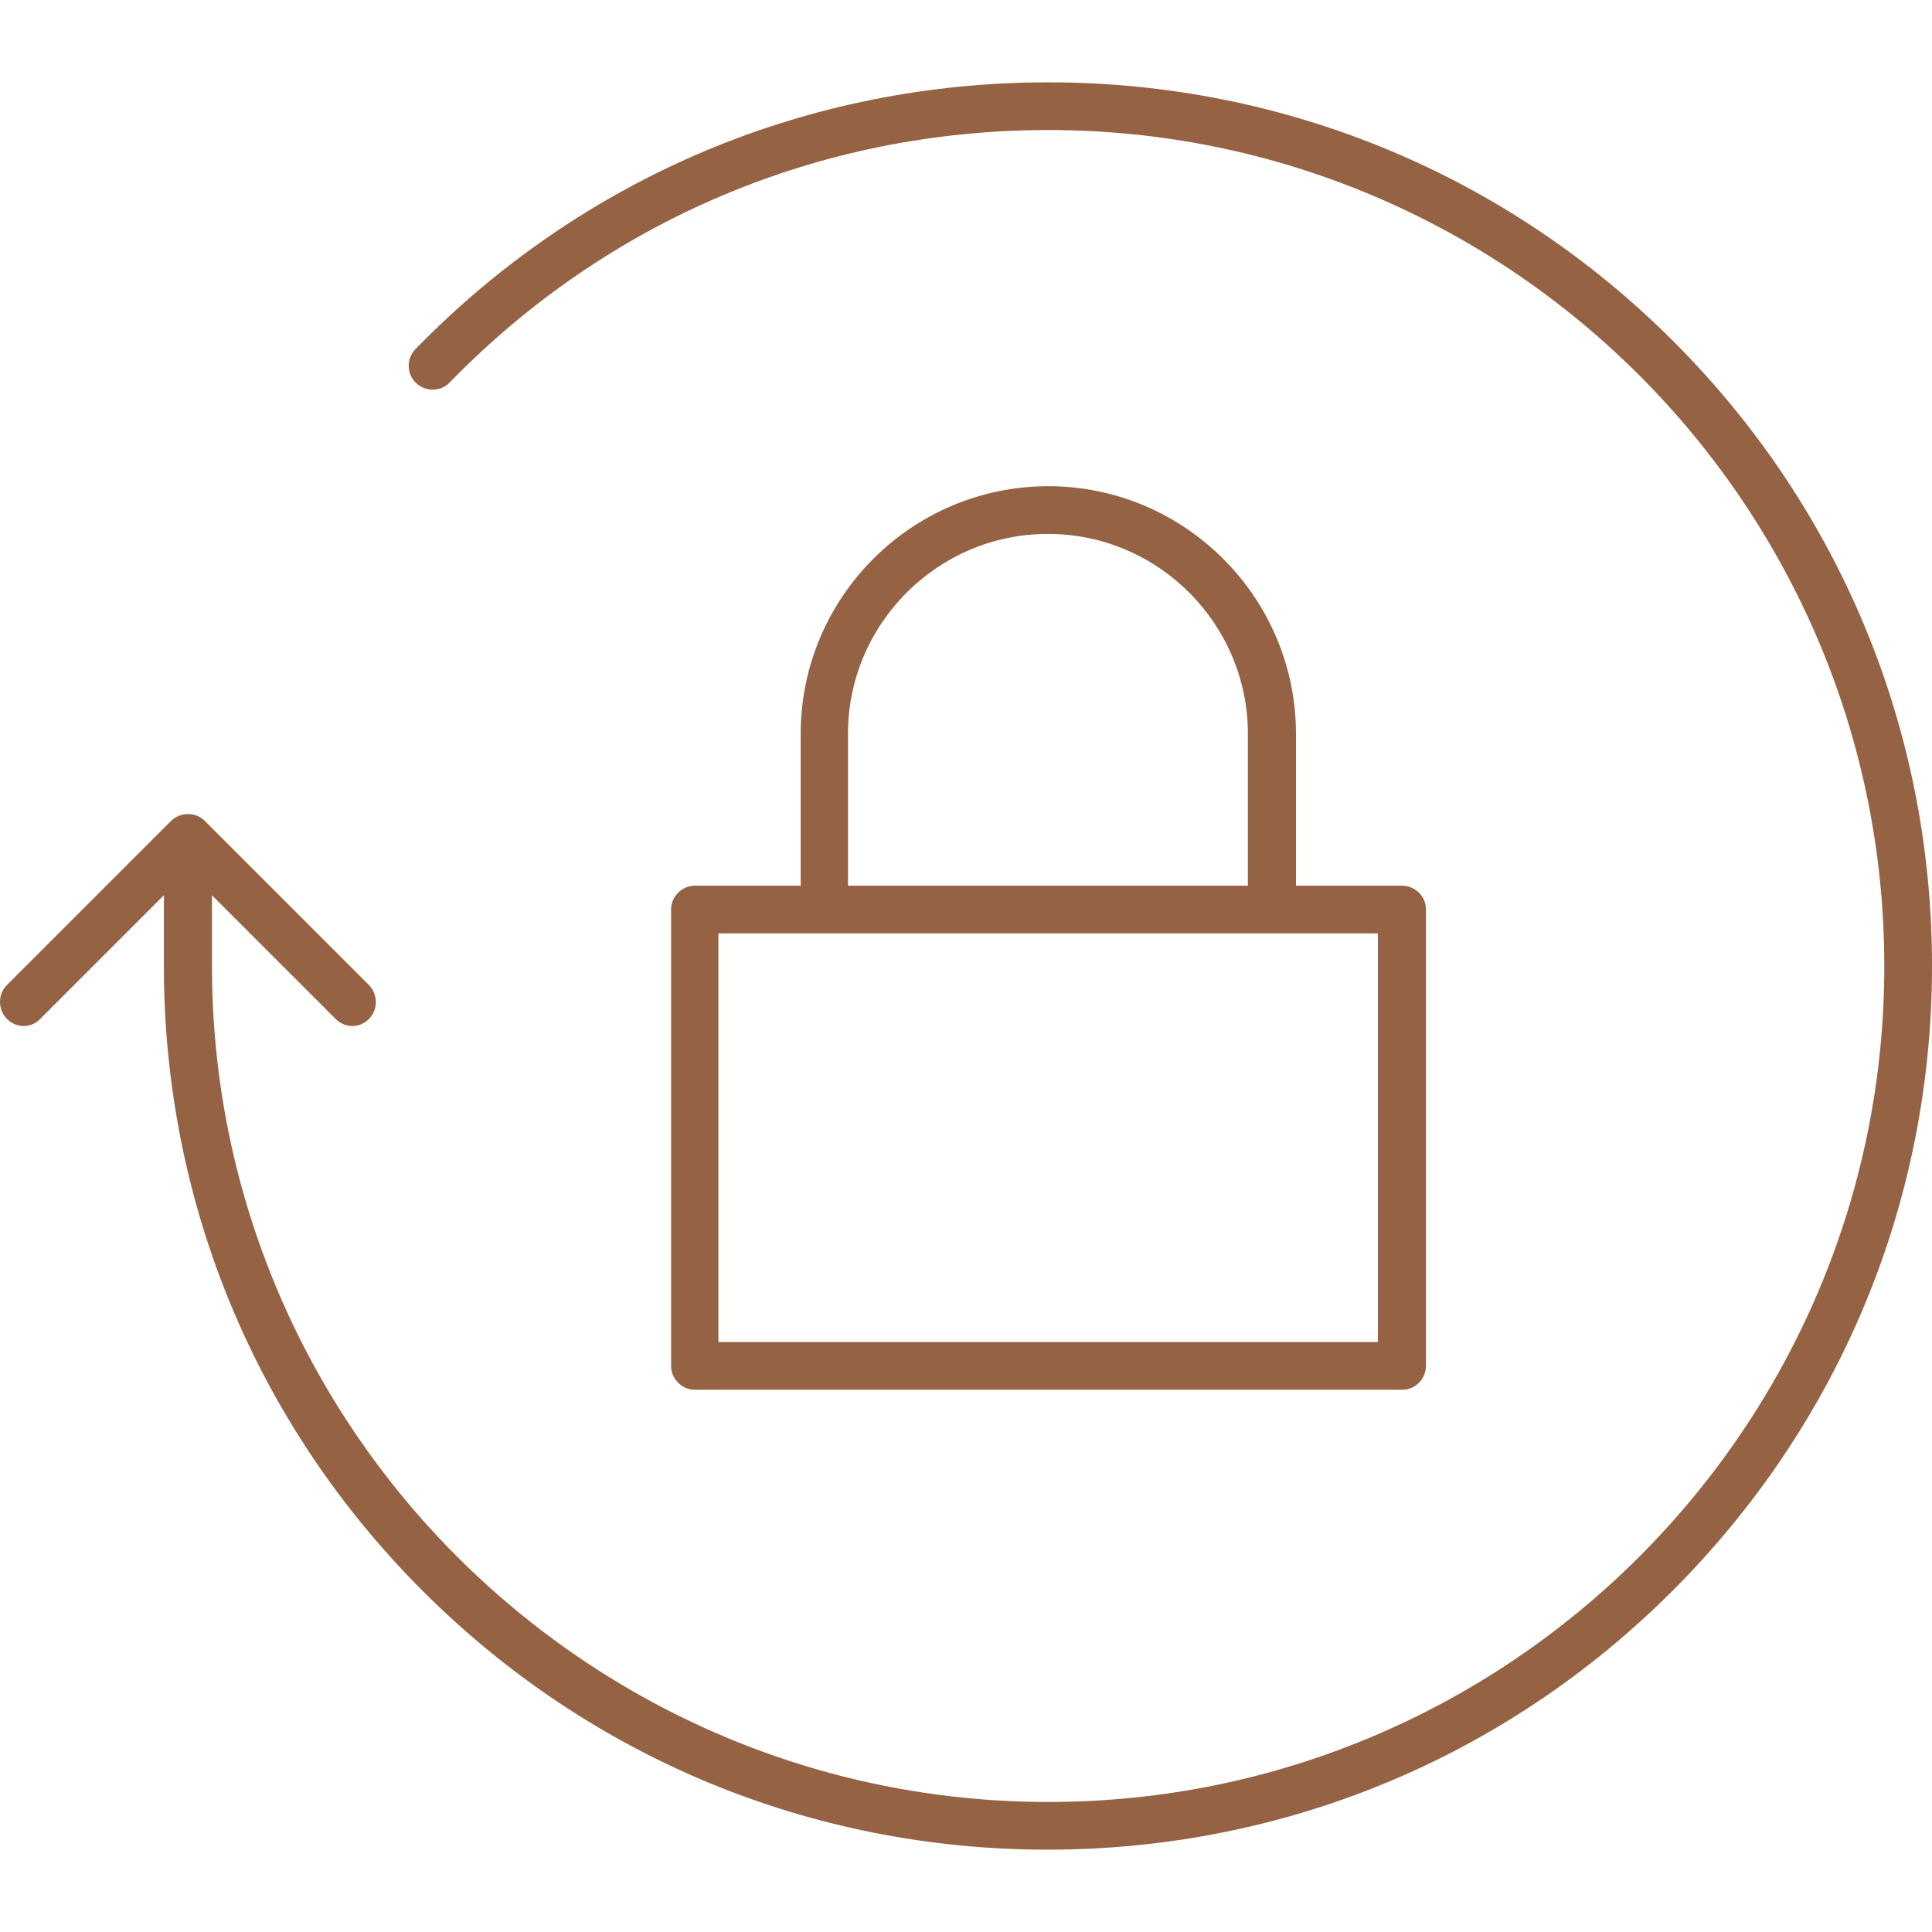 <?xml version="1.0" encoding="UTF-8"?> <svg xmlns="http://www.w3.org/2000/svg" xmlns:xlink="http://www.w3.org/1999/xlink" id="Layer_1" x="0px" y="0px" viewBox="0 0 486.025 486.025" style="enable-background:new 0 0 486.025 486.025;" xml:space="preserve" width="512" height="512" class=""><g><g> <g> <path d="M420.925,85.812c-42-42-97.9-65.1-157.2-65.1c-60.5,0-117,23.8-159.2,67.1c-2.3,2.4-2.3,6.2,0.1,8.5 c2.4,2.3,6.2,2.3,8.5-0.1c39.9-41,93.4-63.5,150.6-63.5c115.9,0,210.3,94.3,210.3,210.3s-94.4,210.3-210.3,210.3 s-210.4-94.3-210.4-210.3v-17.8l31.1,31.1c1.2,1.2,2.7,1.8,4.2,1.8s3.1-0.6,4.2-1.8c2.3-2.3,2.3-6.1,0-8.5l-41.3-41.3 c-2.3-2.3-6.1-2.3-8.5,0l-41.3,41.3c-2.3,2.3-2.3,6.1,0,8.5c1.2,1.2,2.7,1.8,4.2,1.8s3.1-0.6,4.2-1.8l31.1-31.1v17.8 c0,59.4,23.1,115.2,65.1,157.2s97.8,65.1,157.2,65.1c59.4,0,115.2-23.1,157.2-65.1s65.3-97.8,65.3-157.2 C486.025,183.612,462.925,127.812,420.925,85.812z" data-original="#000000" class="active-path" data-old_color="#000000" style="fill:#956344"></path> </g> </g><g> <g> <path d="M352.725,222.812h-26.7v-38.2c0-34.3-28-62.3-62.3-62.3c-34.4,0-62.3,28-62.3,62.3v38.2h-26.6c-3.3,0-6,2.7-6,6v114.8 c0,3.3,2.7,6,6,6h177.9c3.3,0,6-2.7,6-6v-114.8C358.725,225.512,356.025,222.812,352.725,222.812z M213.325,184.612 c0-27.7,22.6-50.3,50.3-50.3s50.3,22.6,50.3,50.3v38.2h-100.6V184.612z M180.725,337.612v-102.8h165.9v102.8H180.725z" data-original="#000000" class="active-path" data-old_color="#000000" style="fill:#956344"></path> </g> </g></g> </svg> 